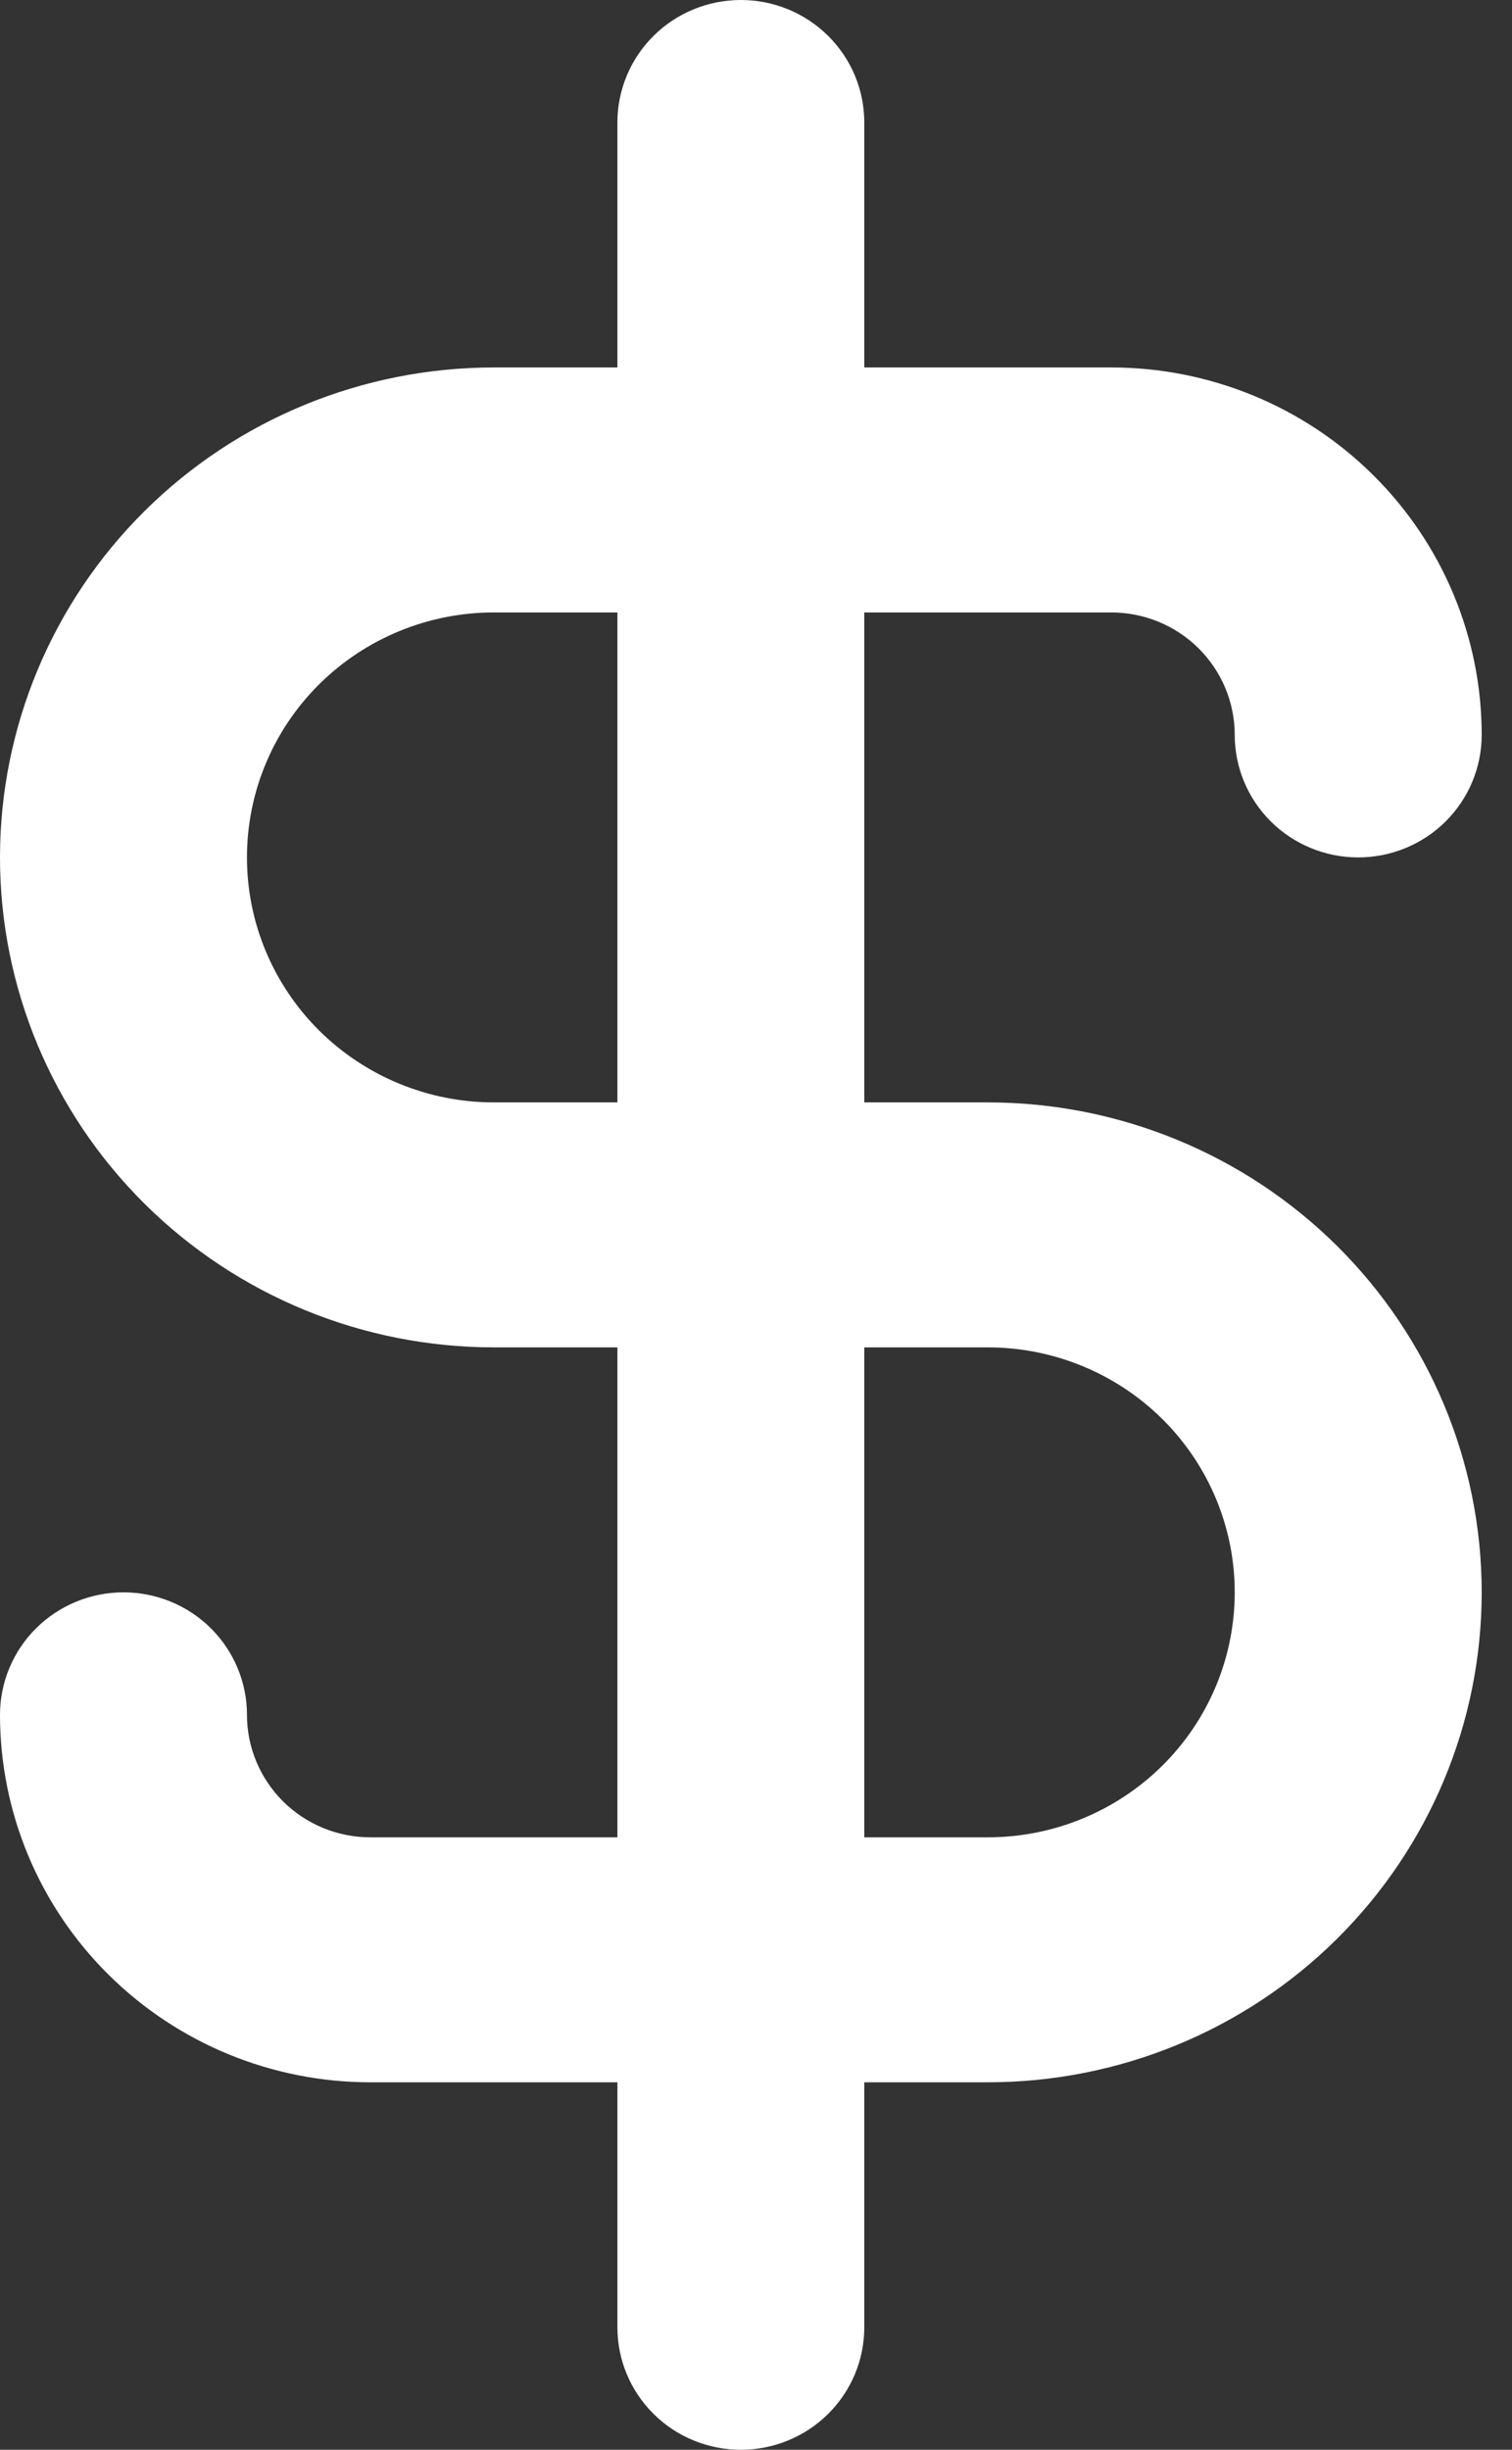 <?xml version="1.0" encoding="UTF-8"?> <svg xmlns="http://www.w3.org/2000/svg" width="21" height="34" viewBox="0 0 21 34" fill="none"><rect x="0" y="0" width="21" height="34" fill="#333333" stroke="none"/> <path d="M13.719 15.3H12.004V8.5H15.434C15.889 8.5 16.325 8.679 16.647 8.998C16.968 9.317 17.149 9.749 17.149 10.2C17.149 10.651 17.33 11.083 17.651 11.402C17.973 11.721 18.409 11.9 18.864 11.9C19.319 11.9 19.755 11.721 20.077 11.402C20.398 11.083 20.579 10.651 20.579 10.2C20.579 8.847 20.037 7.55 19.072 6.594C18.107 5.637 16.799 5.1 15.434 5.1H12.004V1.7C12.004 1.249 11.824 0.817 11.502 0.498C11.181 0.179 10.744 0 10.29 0C9.835 0 9.398 0.179 9.077 0.498C8.755 0.817 8.575 1.249 8.575 1.7V5.1H6.86C5.04 5.1 3.296 5.816 2.009 7.092C0.723 8.367 0 10.097 0 11.9C0 13.704 0.723 15.433 2.009 16.708C3.296 17.984 5.04 18.7 6.86 18.7H8.575V25.5H5.145C4.69 25.5 4.254 25.321 3.932 25.002C3.611 24.683 3.43 24.251 3.43 23.8C3.43 23.349 3.249 22.917 2.928 22.598C2.606 22.279 2.17 22.1 1.715 22.1C1.26 22.1 0.824 22.279 0.502 22.598C0.181 22.917 0 23.349 0 23.8C0 25.153 0.542 26.45 1.507 27.406C2.472 28.363 3.78 28.9 5.145 28.9H8.575V32.3C8.575 32.751 8.755 33.183 9.077 33.502C9.398 33.821 9.835 34 10.29 34C10.744 34 11.181 33.821 11.502 33.502C11.824 33.183 12.004 32.751 12.004 32.3V28.9H13.719C15.539 28.9 17.283 28.184 18.57 26.908C19.856 25.633 20.579 23.904 20.579 22.1C20.579 20.297 19.856 18.567 18.57 17.292C17.283 16.016 15.539 15.3 13.719 15.3ZM8.575 15.3H6.86C5.95 15.3 5.078 14.942 4.434 14.304C3.791 13.666 3.43 12.802 3.43 11.9C3.43 10.998 3.791 10.133 4.434 9.496C5.078 8.858 5.95 8.5 6.86 8.5H8.575V15.3ZM13.719 25.5H12.004V18.7H13.719C14.629 18.7 15.501 19.058 16.145 19.696C16.788 20.334 17.149 21.198 17.149 22.1C17.149 23.002 16.788 23.866 16.145 24.504C15.501 25.142 14.629 25.5 13.719 25.5Z" fill="white"></path> </svg> 